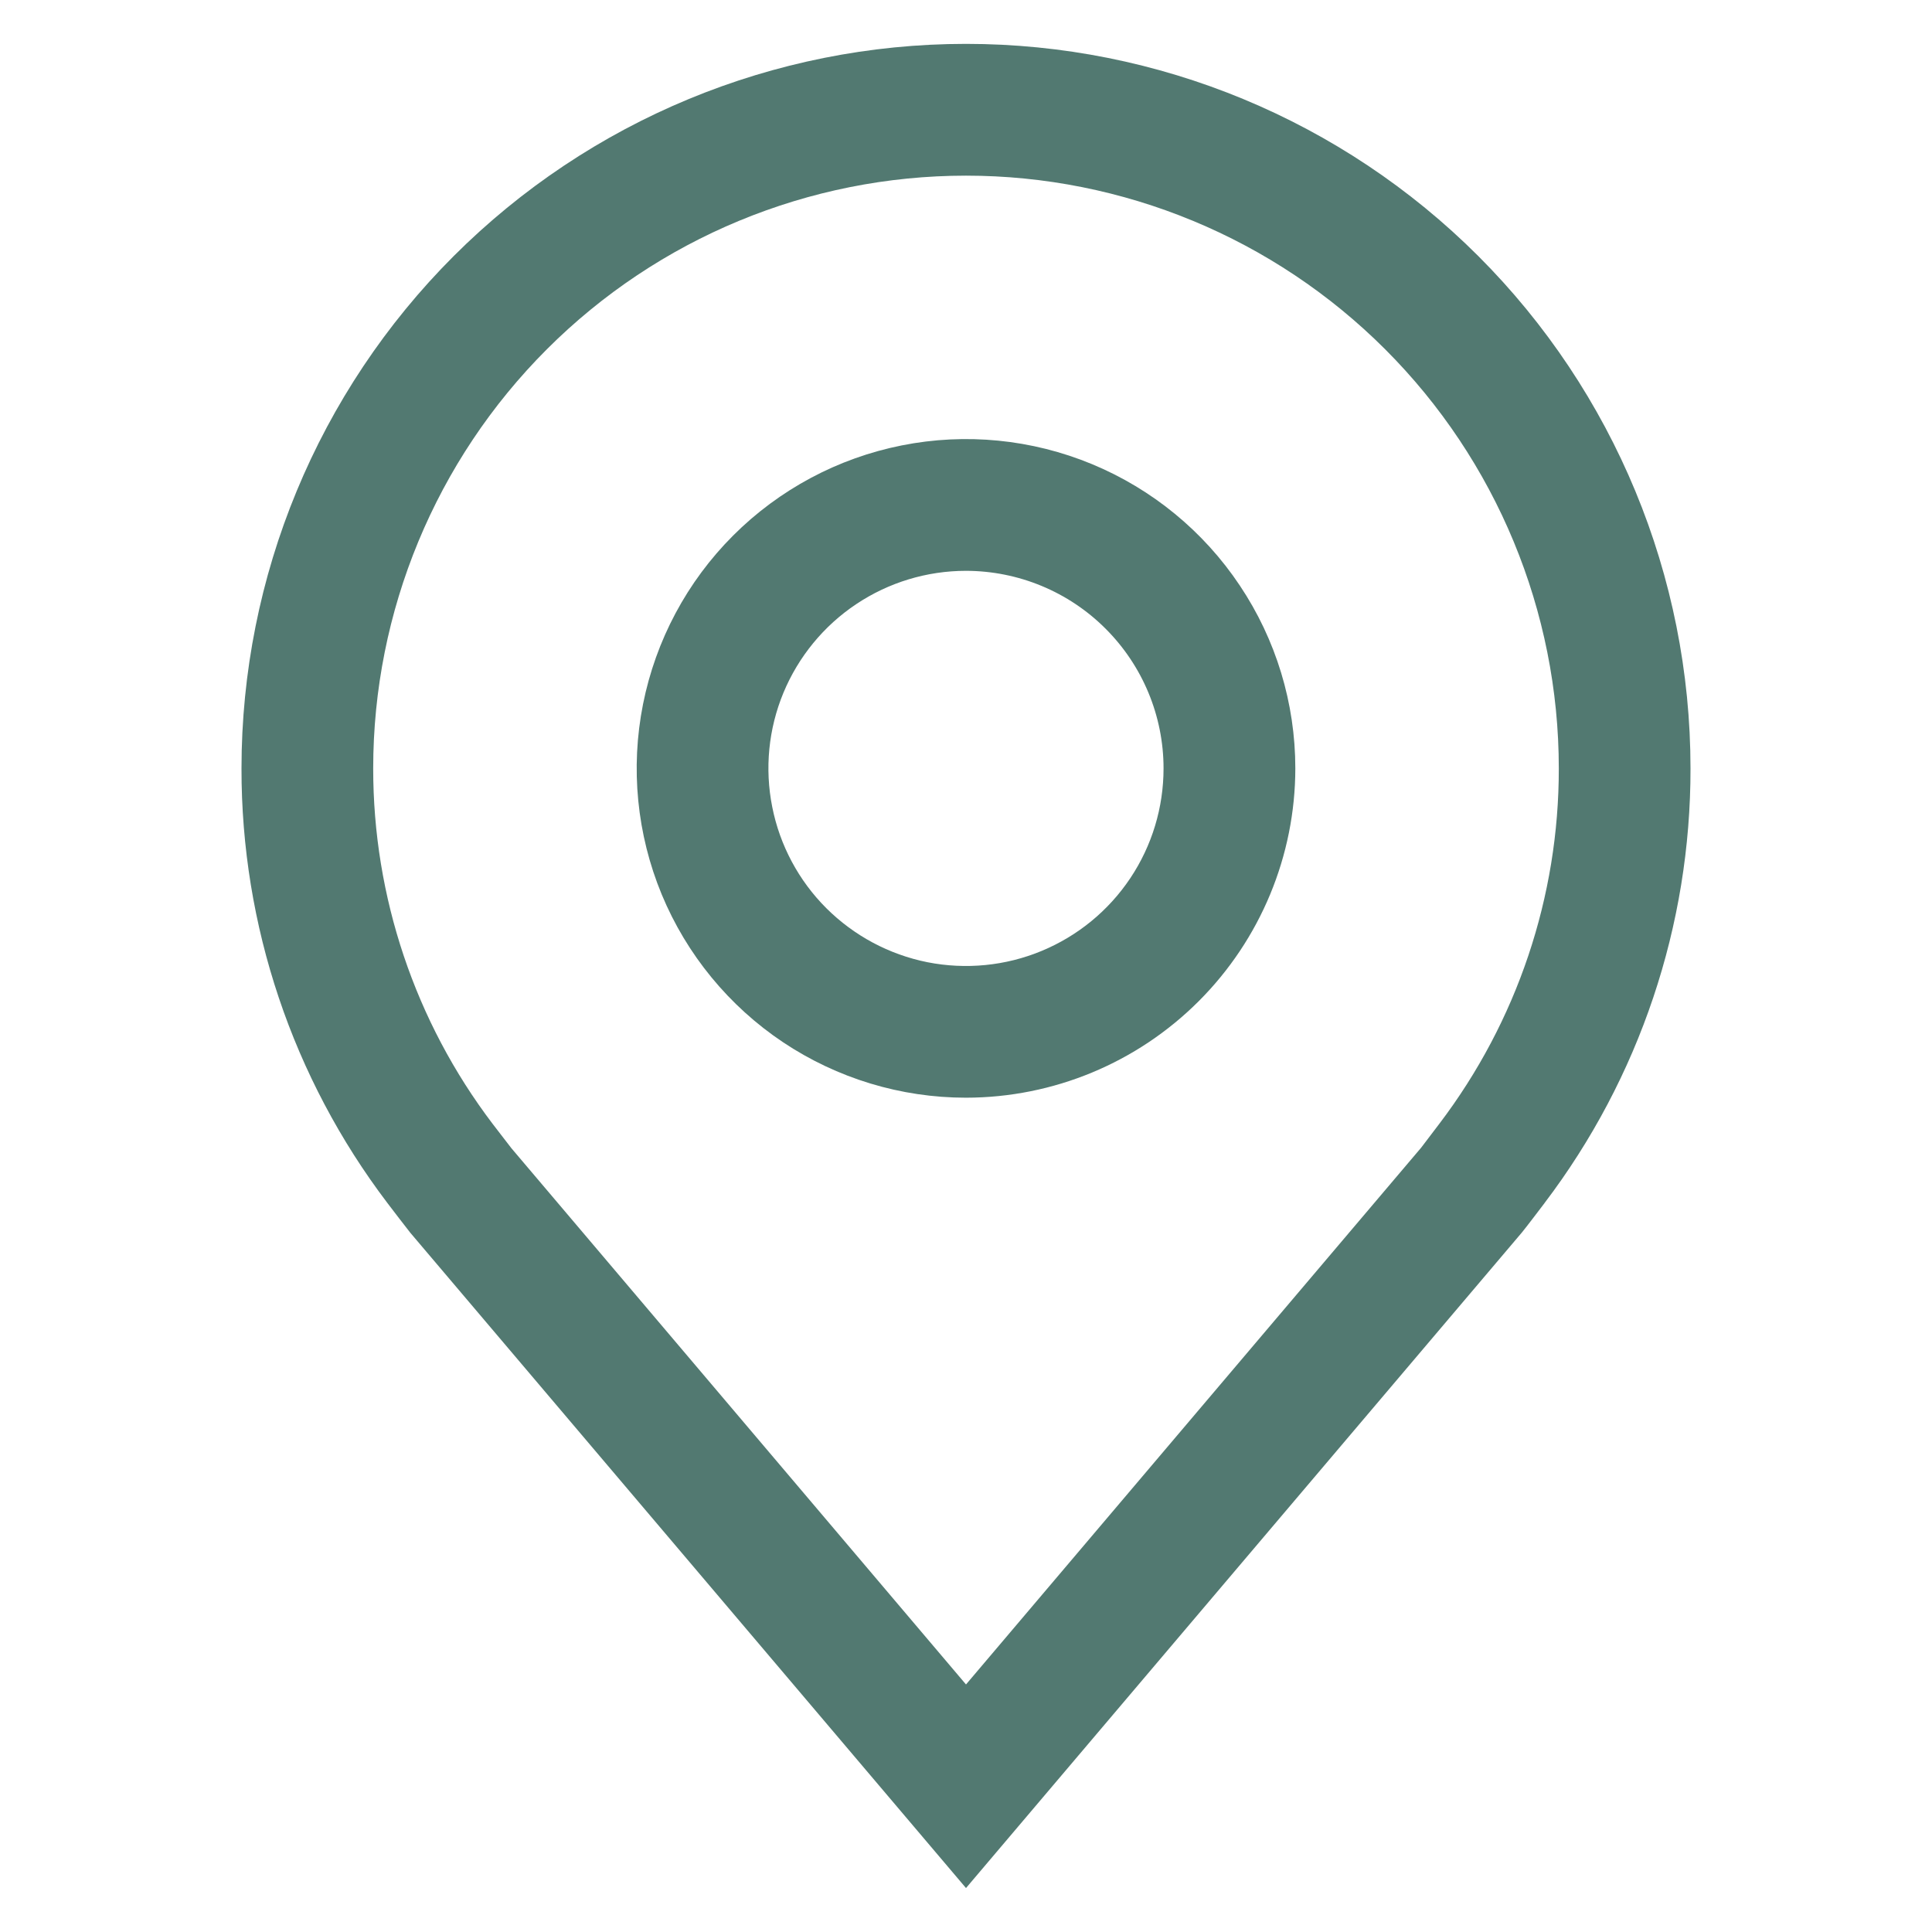<?xml version="1.0" encoding="UTF-8"?> <svg xmlns="http://www.w3.org/2000/svg" width="24" height="24" viewBox="0 0 24 24" fill="none"> <path d="M12 13.636C11.191 13.636 10.4 13.396 9.727 12.947C9.054 12.497 8.53 11.858 8.22 11.111C7.911 10.364 7.83 9.541 7.988 8.747C8.146 7.954 8.535 7.225 9.107 6.653C9.679 6.081 10.408 5.691 11.202 5.533C11.995 5.375 12.818 5.456 13.566 5.766C14.313 6.076 14.952 6.6 15.401 7.273C15.851 7.945 16.091 8.736 16.091 9.545C16.09 10.63 15.658 11.67 14.891 12.437C14.124 13.204 13.085 13.635 12 13.636ZM12 7.091C11.514 7.091 11.04 7.235 10.636 7.505C10.233 7.774 9.918 8.158 9.732 8.606C9.546 9.055 9.498 9.548 9.593 10.024C9.687 10.5 9.921 10.938 10.264 11.281C10.608 11.624 11.045 11.858 11.521 11.953C11.997 12.047 12.491 11.999 12.939 11.813C13.388 11.627 13.771 11.313 14.041 10.909C14.311 10.505 14.454 10.031 14.454 9.545C14.454 8.895 14.195 8.271 13.735 7.811C13.275 7.35 12.651 7.092 12 7.091Z" fill="#527971"></path> <path d="M12 23.454L5.098 15.315C5.002 15.192 4.907 15.069 4.813 14.945C3.634 13.392 2.997 11.495 3 9.545C3 7.159 3.948 4.869 5.636 3.181C7.324 1.494 9.613 0.545 12 0.545C14.387 0.545 16.676 1.494 18.364 3.181C20.052 4.869 21 7.159 21 9.545C21.003 11.495 20.366 13.391 19.188 14.943L19.187 14.945C19.187 14.945 18.942 15.268 18.905 15.311L12 23.454ZM6.119 13.96C6.121 13.96 6.31 14.211 6.354 14.265L12 20.925L17.654 14.257C17.69 14.211 17.881 13.958 17.882 13.957C18.845 12.688 19.366 11.139 19.364 9.545C19.364 7.593 18.588 5.72 17.207 4.339C15.826 2.958 13.953 2.182 12 2.182C10.047 2.182 8.174 2.958 6.793 4.339C5.412 5.72 4.636 7.593 4.636 9.545C4.635 11.139 5.155 12.69 6.119 13.96Z" fill="#527971"></path> </svg> 